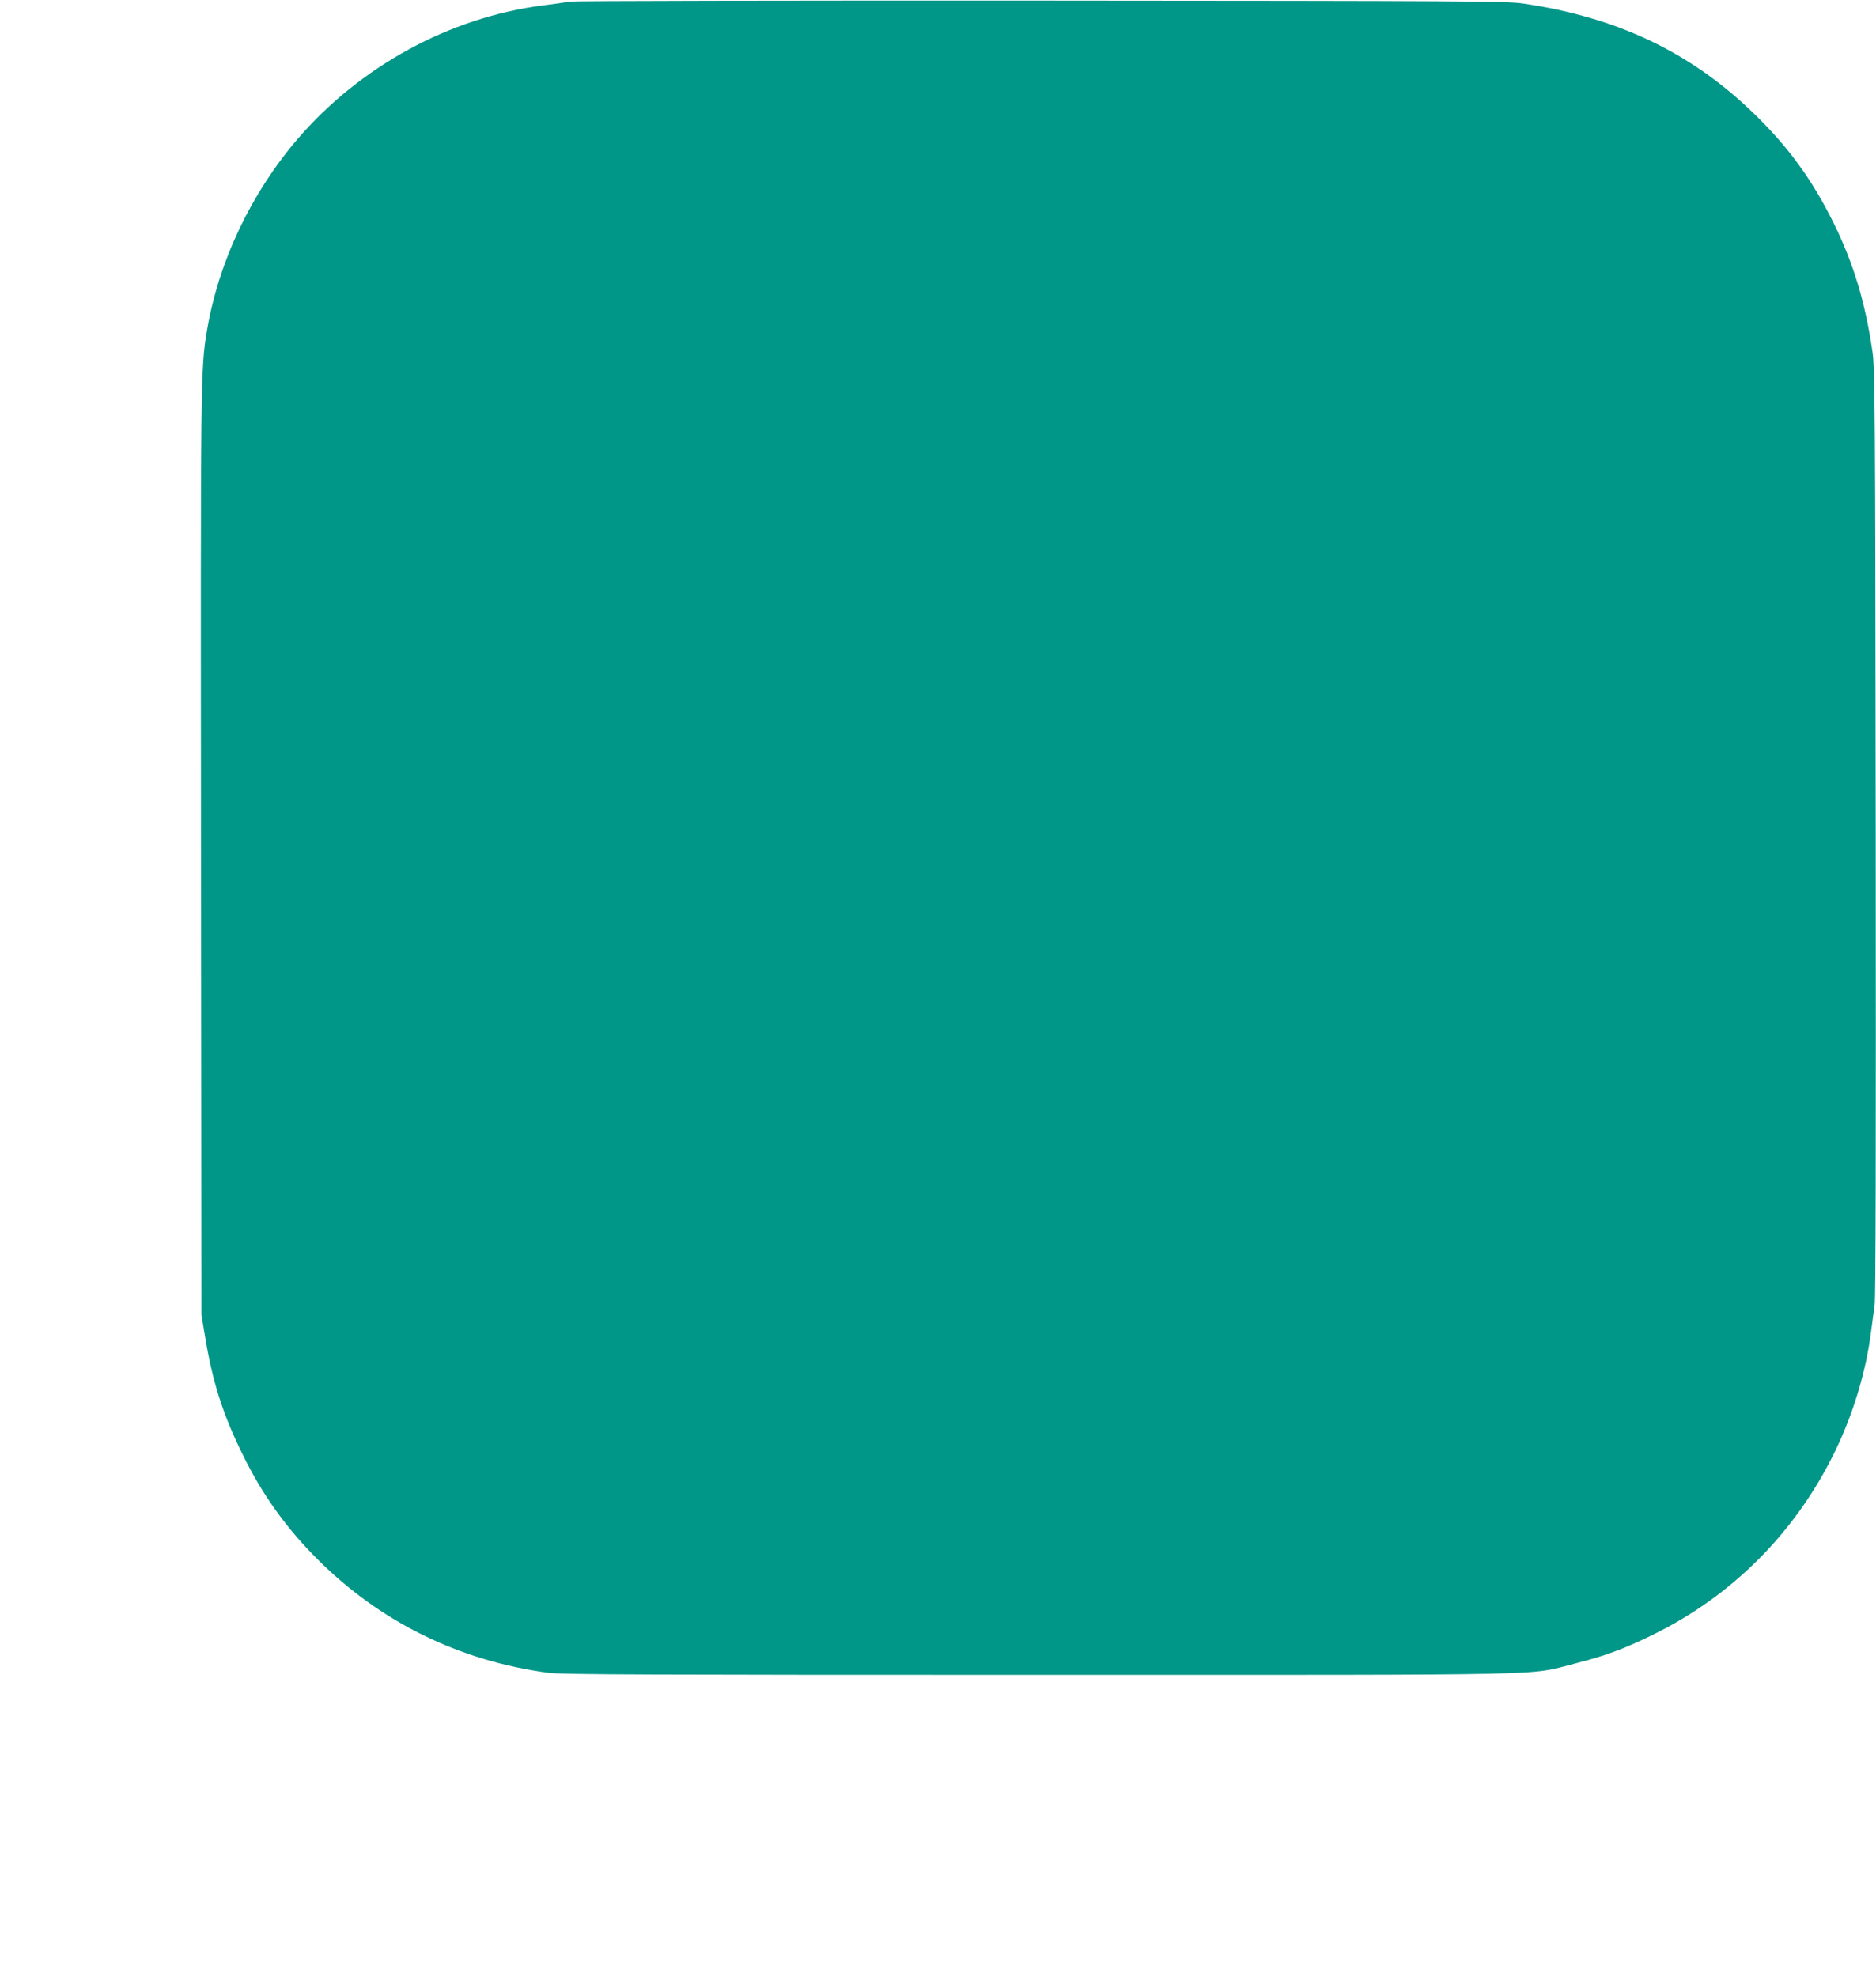 <?xml version="1.0" standalone="no"?>
<!DOCTYPE svg PUBLIC "-//W3C//DTD SVG 20010904//EN"
 "http://www.w3.org/TR/2001/REC-SVG-20010904/DTD/svg10.dtd">
<svg version="1.0" xmlns="http://www.w3.org/2000/svg"
 width="1215pt" height="1280pt" viewBox="0 0 1215 1280"
 preserveAspectRatio="xMidYMid meet">
<g transform="translate(0,1280) scale(0.1,-0.1)"
fill="#009688" stroke="none">
<path d="M3695 12790 c-27 -5 -108 -16 -179 -25 -604 -78 -1181 -393 -1587
-863 -302 -352 -512 -793 -588 -1239 -42 -248 -42 -291 -39 -3398 l3 -2980 23
-139 c48 -292 114 -501 242 -761 127 -261 282 -477 485 -680 406 -407 920
-660 1500 -737 81 -11 672 -13 3170 -13 3451 0 3160 -6 3481 75 192 49 312 93
499 185 513 251 922 661 1176 1180 122 249 205 526 238 790 7 50 16 124 22
165 7 51 9 1026 7 3065 -3 2774 -5 2999 -21 3108 -47 322 -123 572 -251 832
-139 281 -294 494 -517 710 -408 396 -884 623 -1494 712 -112 16 -324 17
-3120 19 -1650 1 -3022 -2 -3050 -6z"/>
</g>
</svg>
